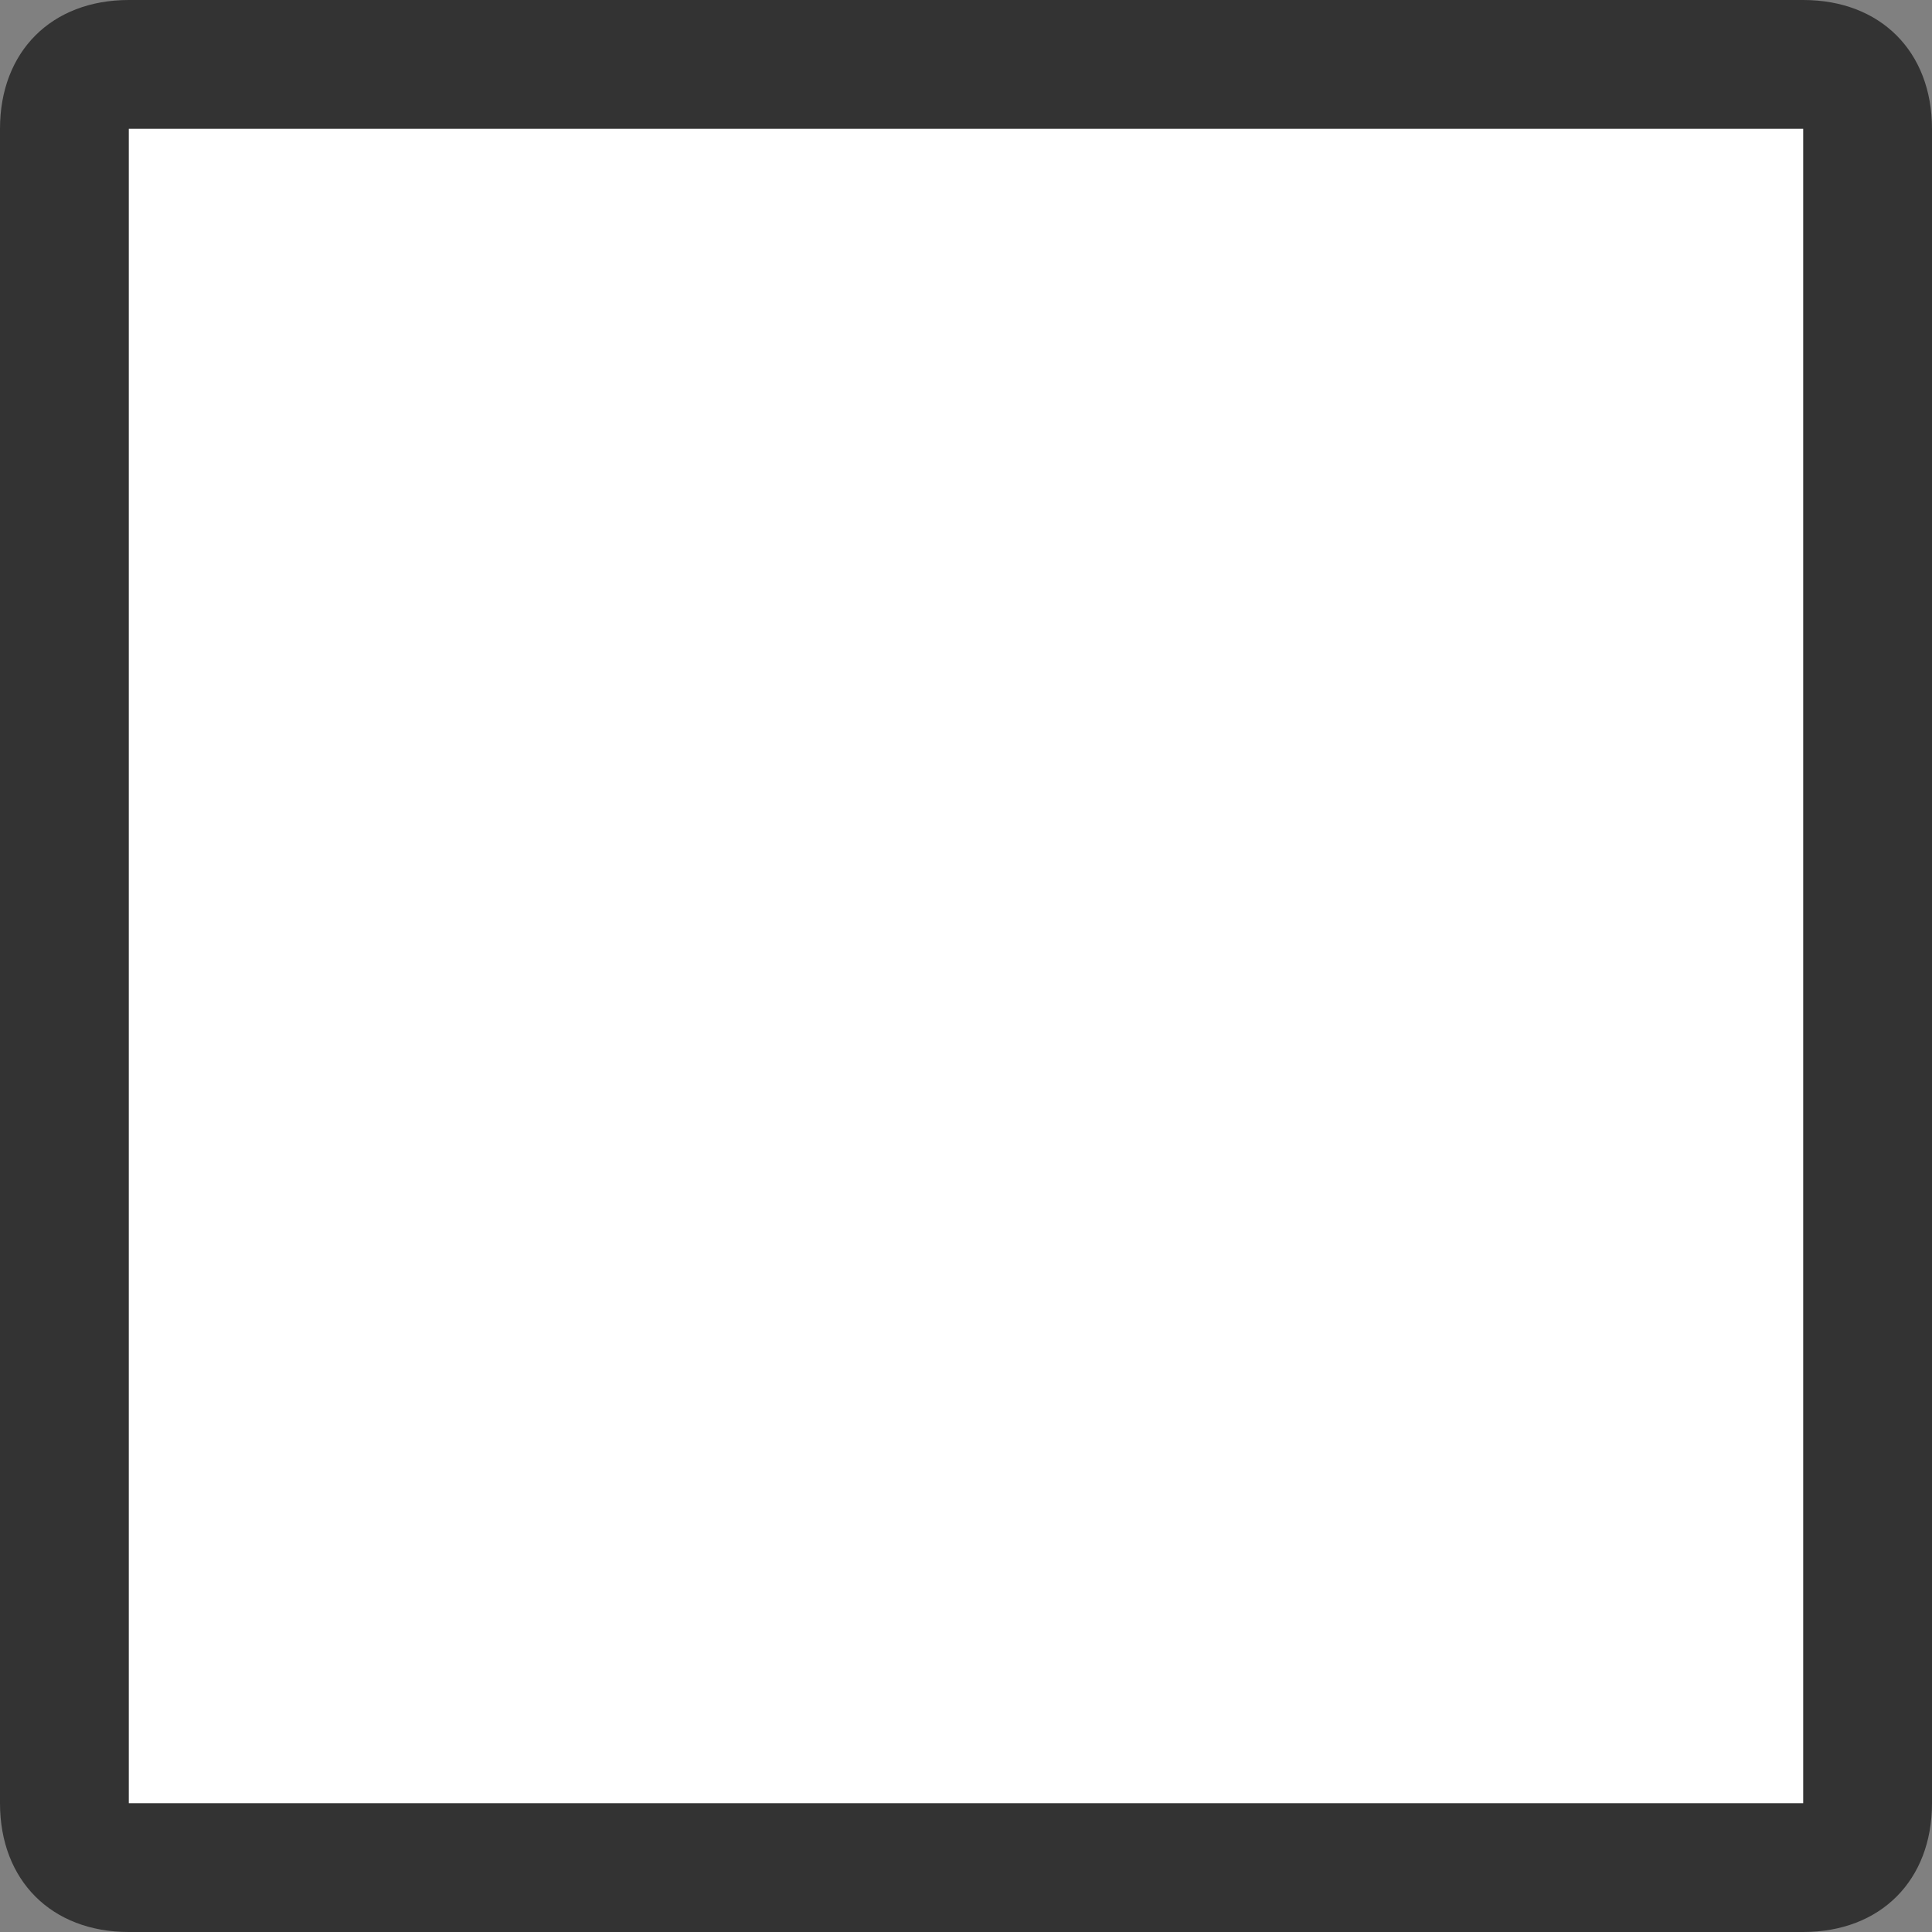 <?xml version="1.0" encoding="utf-8"?>
<!-- Generator: Adobe Illustrator 19.1.0, SVG Export Plug-In . SVG Version: 6.00 Build 0)  -->
<!DOCTYPE svg PUBLIC "-//W3C//DTD SVG 1.1//EN" "http://www.w3.org/Graphics/SVG/1.1/DTD/svg11.dtd">
<svg version="1.1" id="assets" xmlns="http://www.w3.org/2000/svg" xmlns:xlink="http://www.w3.org/1999/xlink" x="0px" y="0px"
	 viewBox="0 0 15 15" style="enable-background:new 0 0 15 15;" xml:space="preserve">
<rect x="0" y="0" width="15" height="15" fill="#808080" stroke="none"/>
<g id="checkbox_x5F_empty_x5F_hover">
	<path style="fill:#FFFFFF;" d="M1,14.5c-0.3,0-0.5-0.2-0.5-0.5V1c0-0.3,0.2-0.5,0.5-0.5h13c0.3,0,0.5,0.2,0.5,0.5v13
		c0,0.3-0.2,0.5-0.5,0.5H1z"/>
	<g>
		<path style="fill:#333333;" d="M14,1v13H1V1H14 M14,0H1C0.4,0,0,0.4,0,1v13c0,0.6,0.4,1,1,1h13c0.6,0,1-0.4,1-1V1
			C15,0.4,14.6,0,14,0L14,0z"/>
	</g>
</g>
</svg>
